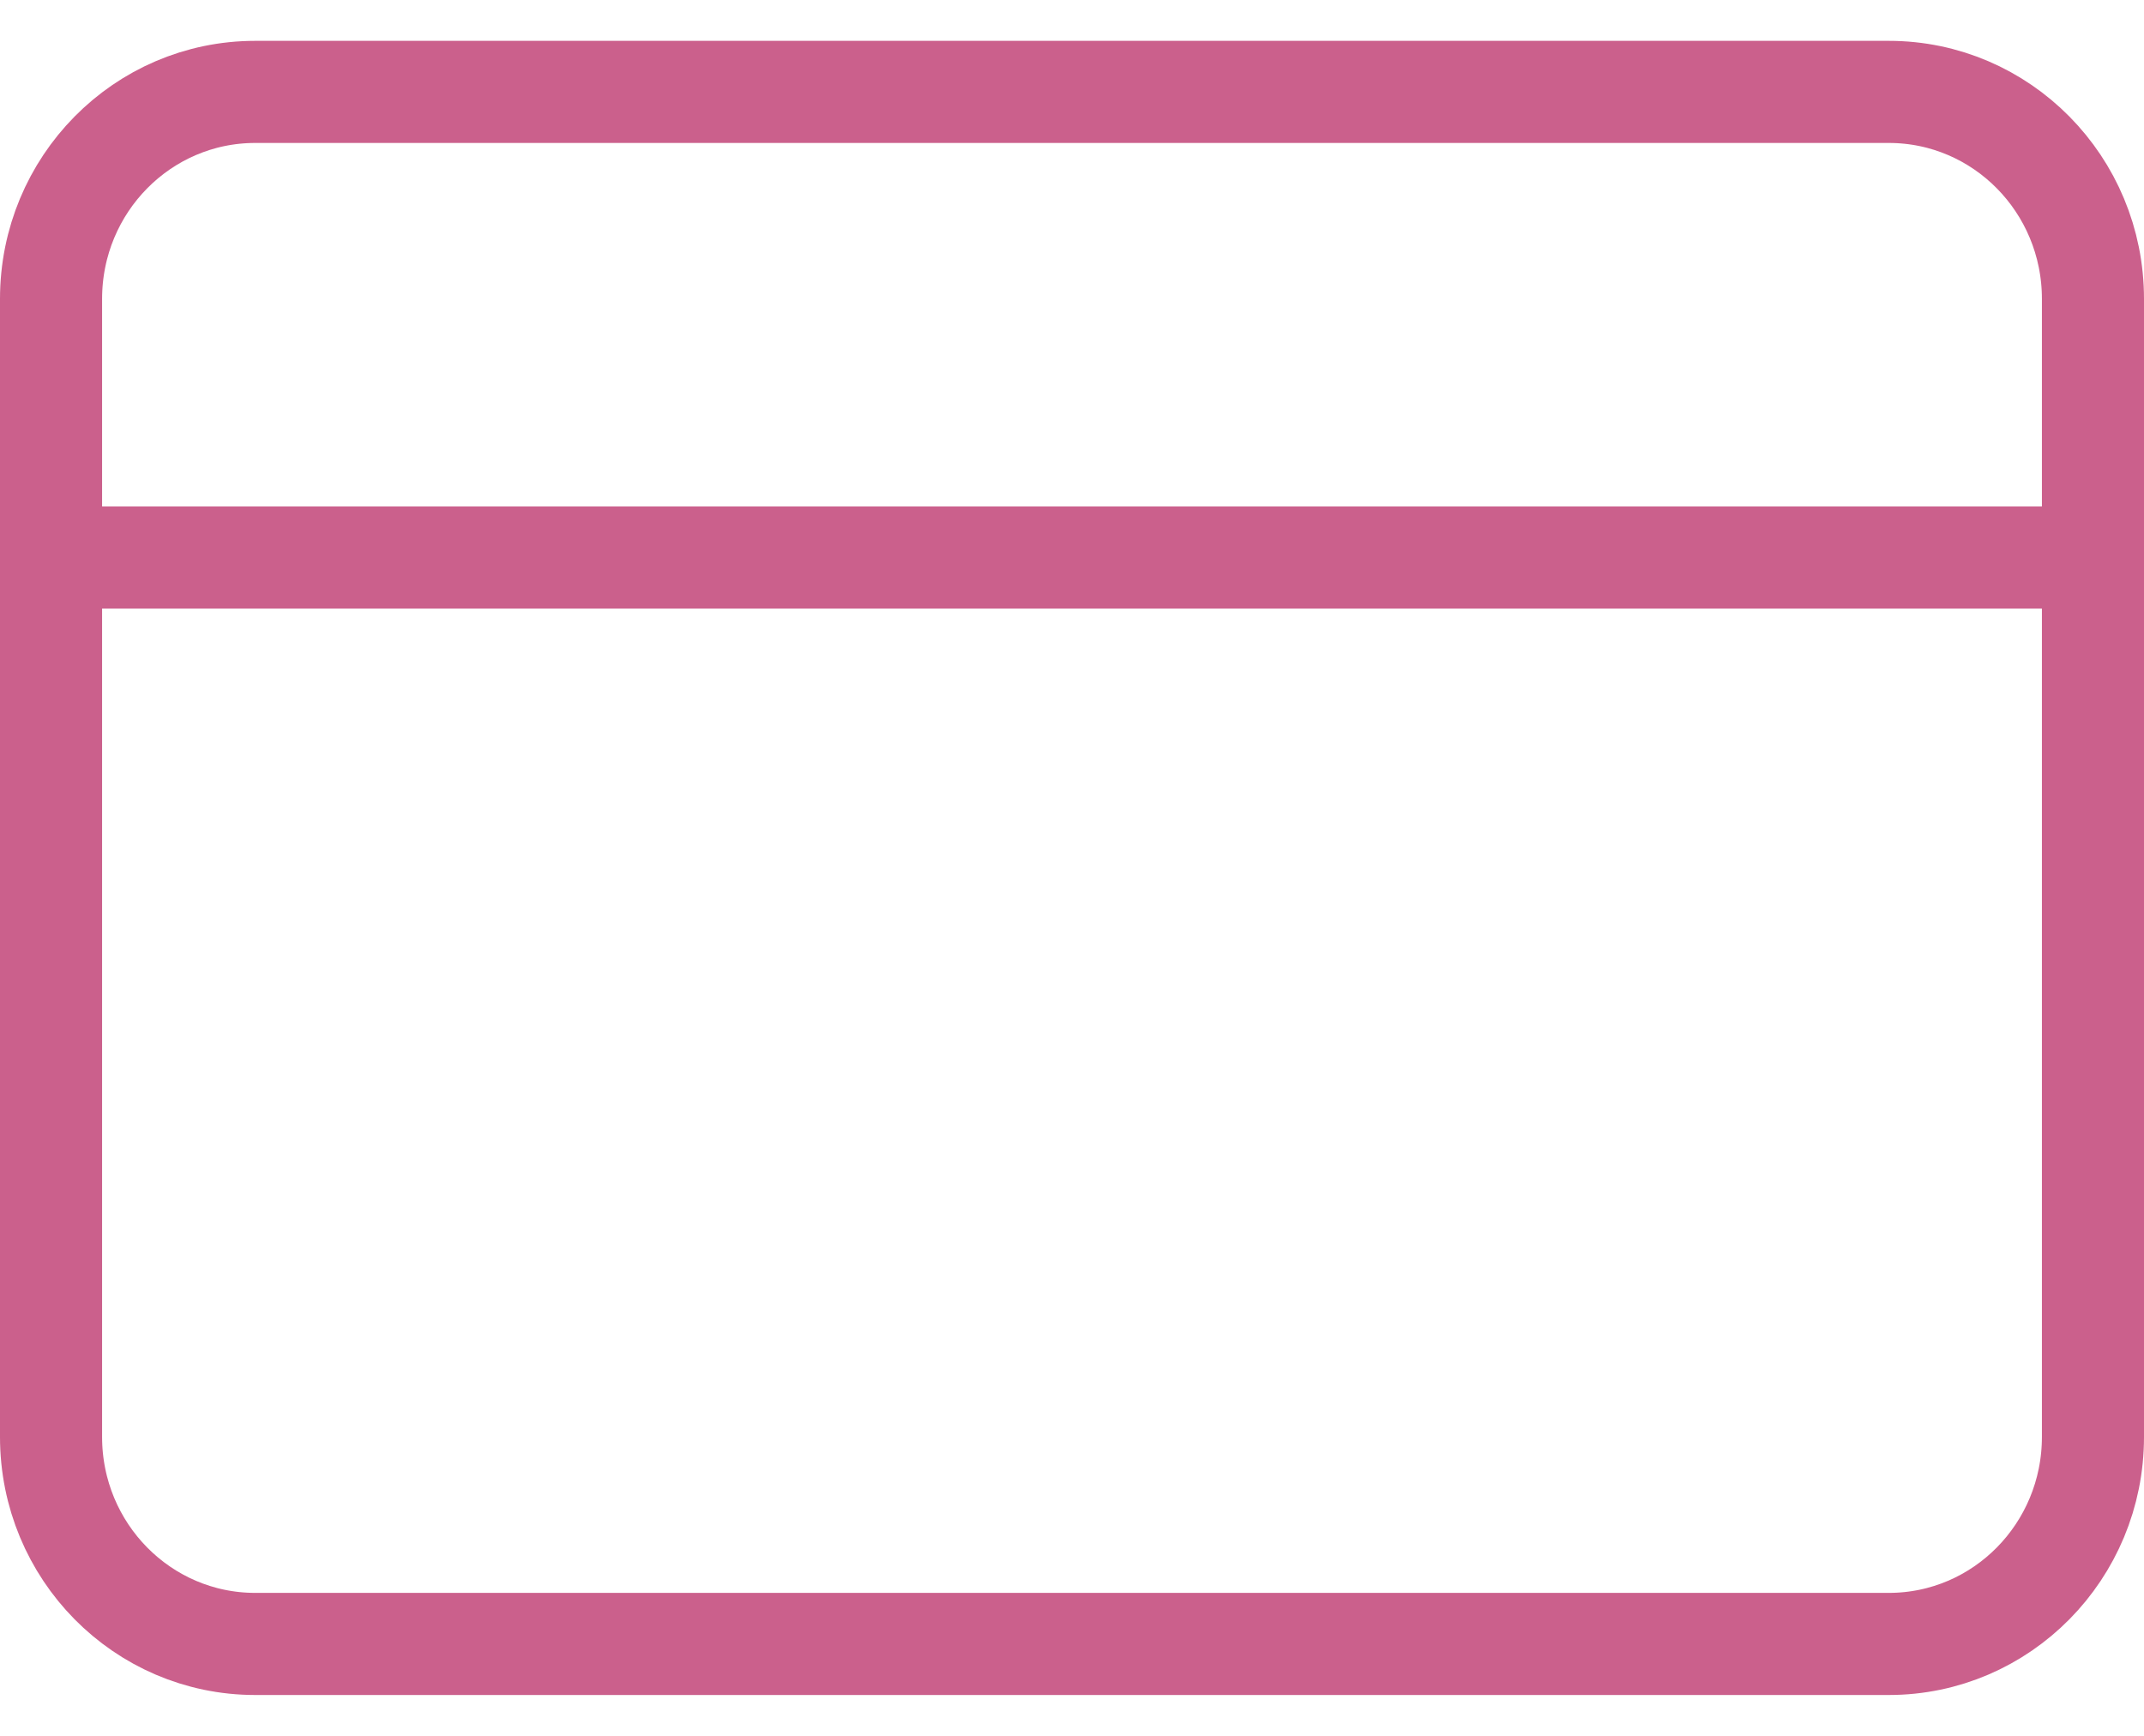 <svg width="21" height="17" viewBox="0 0 21 17" fill="none" xmlns="http://www.w3.org/2000/svg">
<path d="M0.5 5.46H20M2.5 16.1H18.5C19.605 16.1 20.5 15.193 20.5 14.073V2.927C20.5 1.807 19.605 0.9 18.5 0.9H2.5C1.395 0.9 0.5 1.807 0.5 2.927V14.073C0.5 15.193 1.395 16.1 2.5 16.1Z" stroke="#CB608C"/>
</svg>
